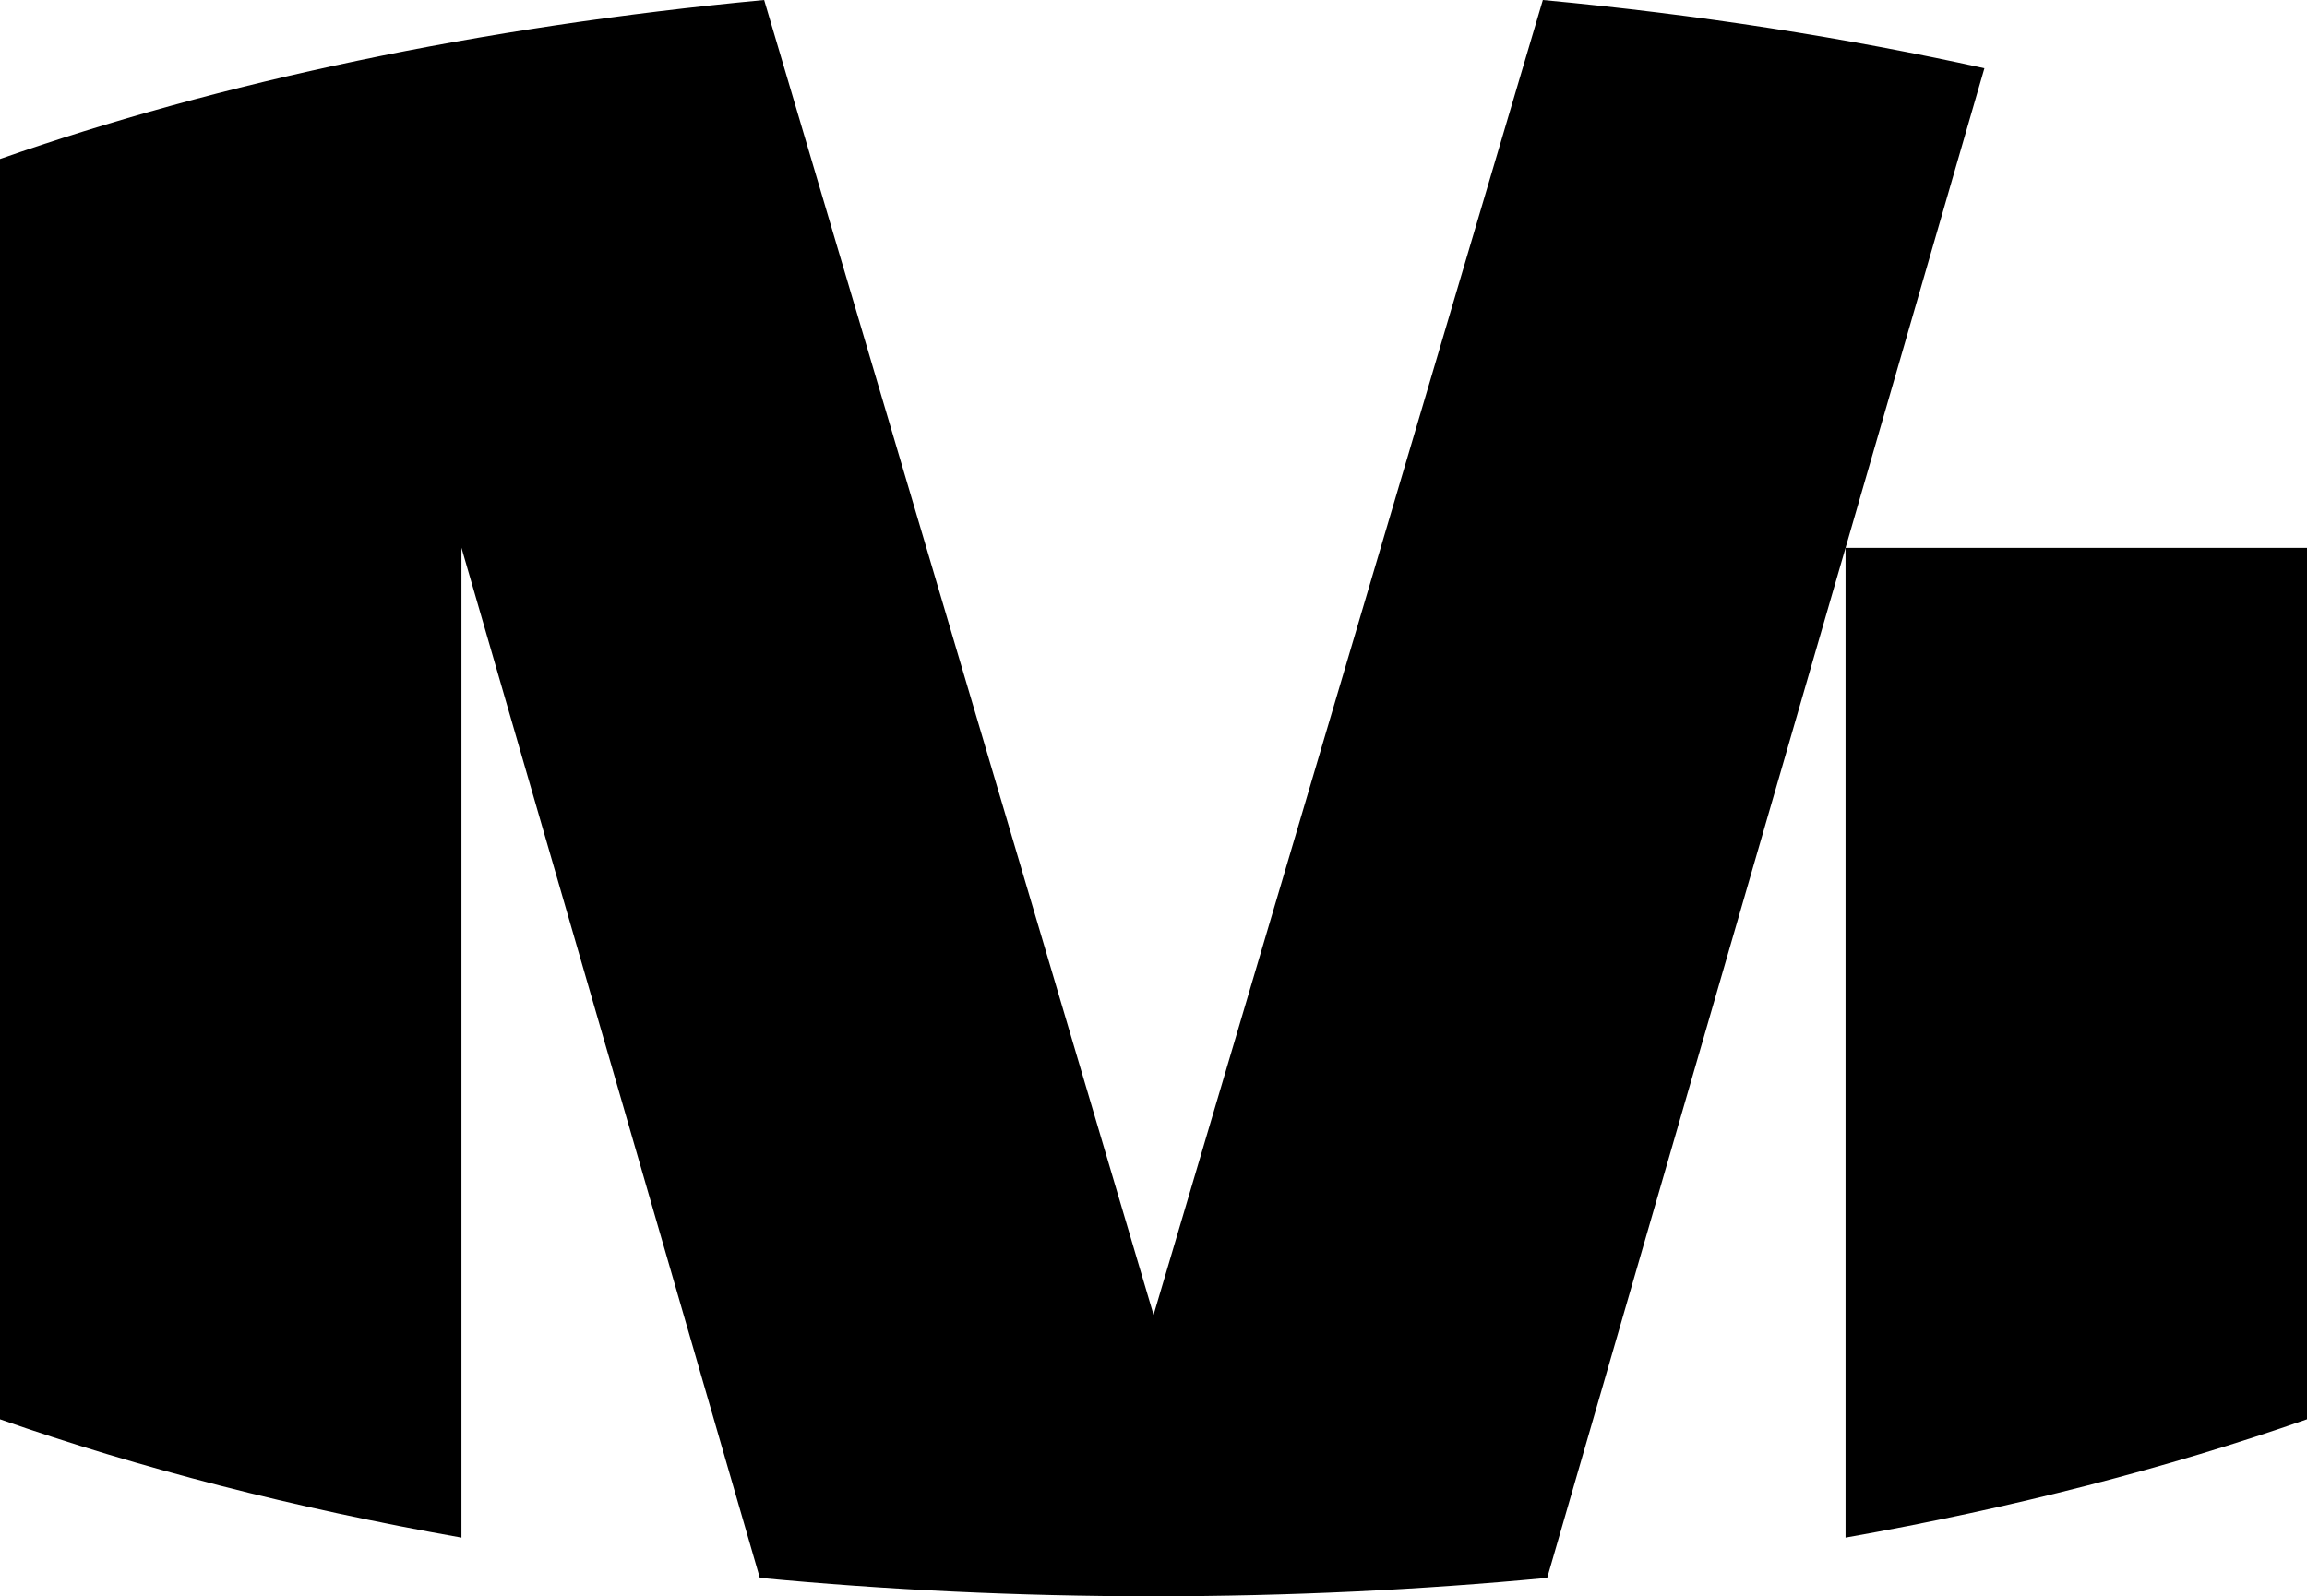 <?xml version="1.0" encoding="UTF-8"?>
<svg id="Capa_2" data-name="Capa 2" xmlns="http://www.w3.org/2000/svg" viewBox="0 0 158.83 109.93">
  <g id="Capa_1-2" data-name="Capa 1">
    <path d="M158.83,37.73v60.01c-9.56,3.35-20.24,6.11-31.77,8.15V37.73h31.77ZM106.22,0l-26.8,90.55L52.61,0C33.01,1.84,15.09,5.66,0,10.95v86.79c9.55,3.35,20.24,6.11,31.77,8.15V37.72l20.54,70.94c8.73.83,17.8,1.27,27.1,1.27s18.38-.44,27.11-1.27l20.54-70.93,9.56-33.03c-9.51-2.1-19.7-3.7-30.4-4.7Z"/>
  </g>
</svg>